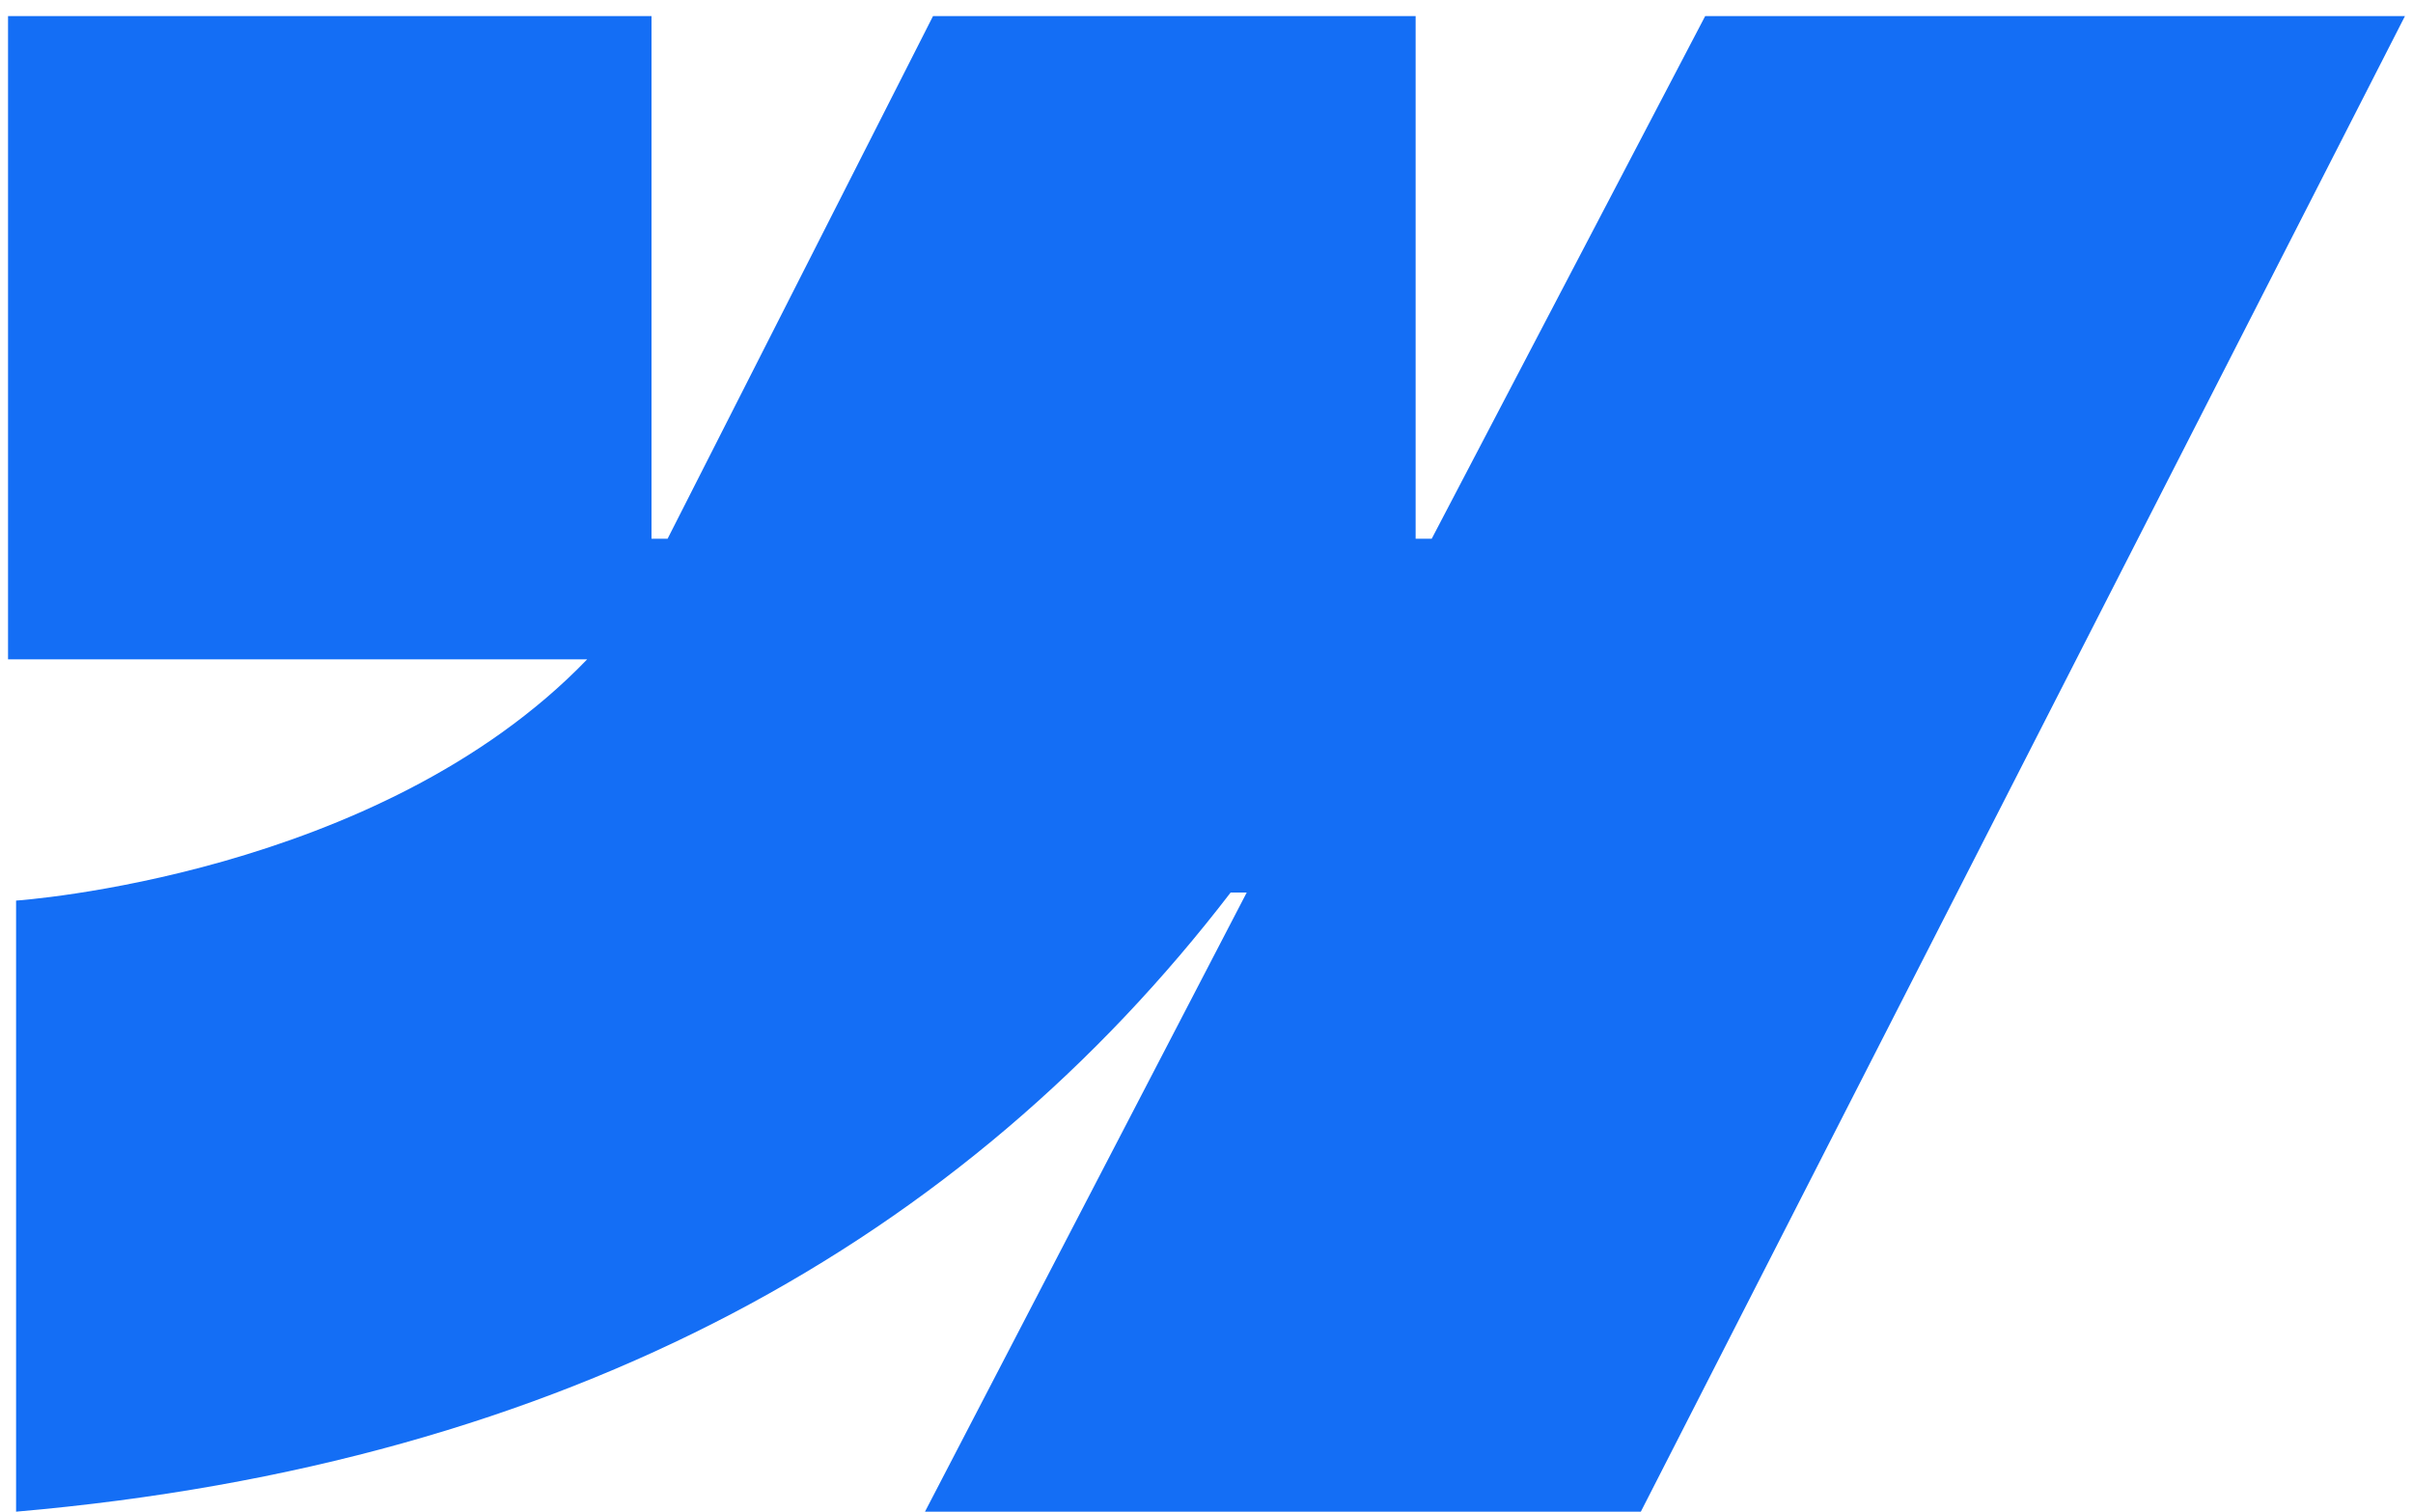 <?xml version="1.0" encoding="utf-8"?>
<!-- Generator: Adobe Illustrator 24.0.1, SVG Export Plug-In . SVG Version: 6.00 Build 0)  -->
<svg version="1.1" id="Layer_1" xmlns="http://www.w3.org/2000/svg" xmlns:xlink="http://www.w3.org/1999/xlink" x="0px" y="0px"
	 viewBox="0 0 30 18.8" style="enable-background:new 0 0 30 18.8;" xml:space="preserve">
<style type="text/css">
	.st0{fill-rule:evenodd;clip-rule:evenodd;fill:#146EF5;}
</style>
<path class="st0" d="M29.9,0.2l-9.5,18.6h-8.9l4-7.7h-0.2c-3.3,4.3-8.2,7.1-15.1,7.7v-7.6c0,0,4.5-0.3,7.1-3H0.1v-8h8v6.5l0.2,0
	l3.3-6.5h6v6.5l0.2,0l3.4-6.5H29.9z"/>
</svg>
